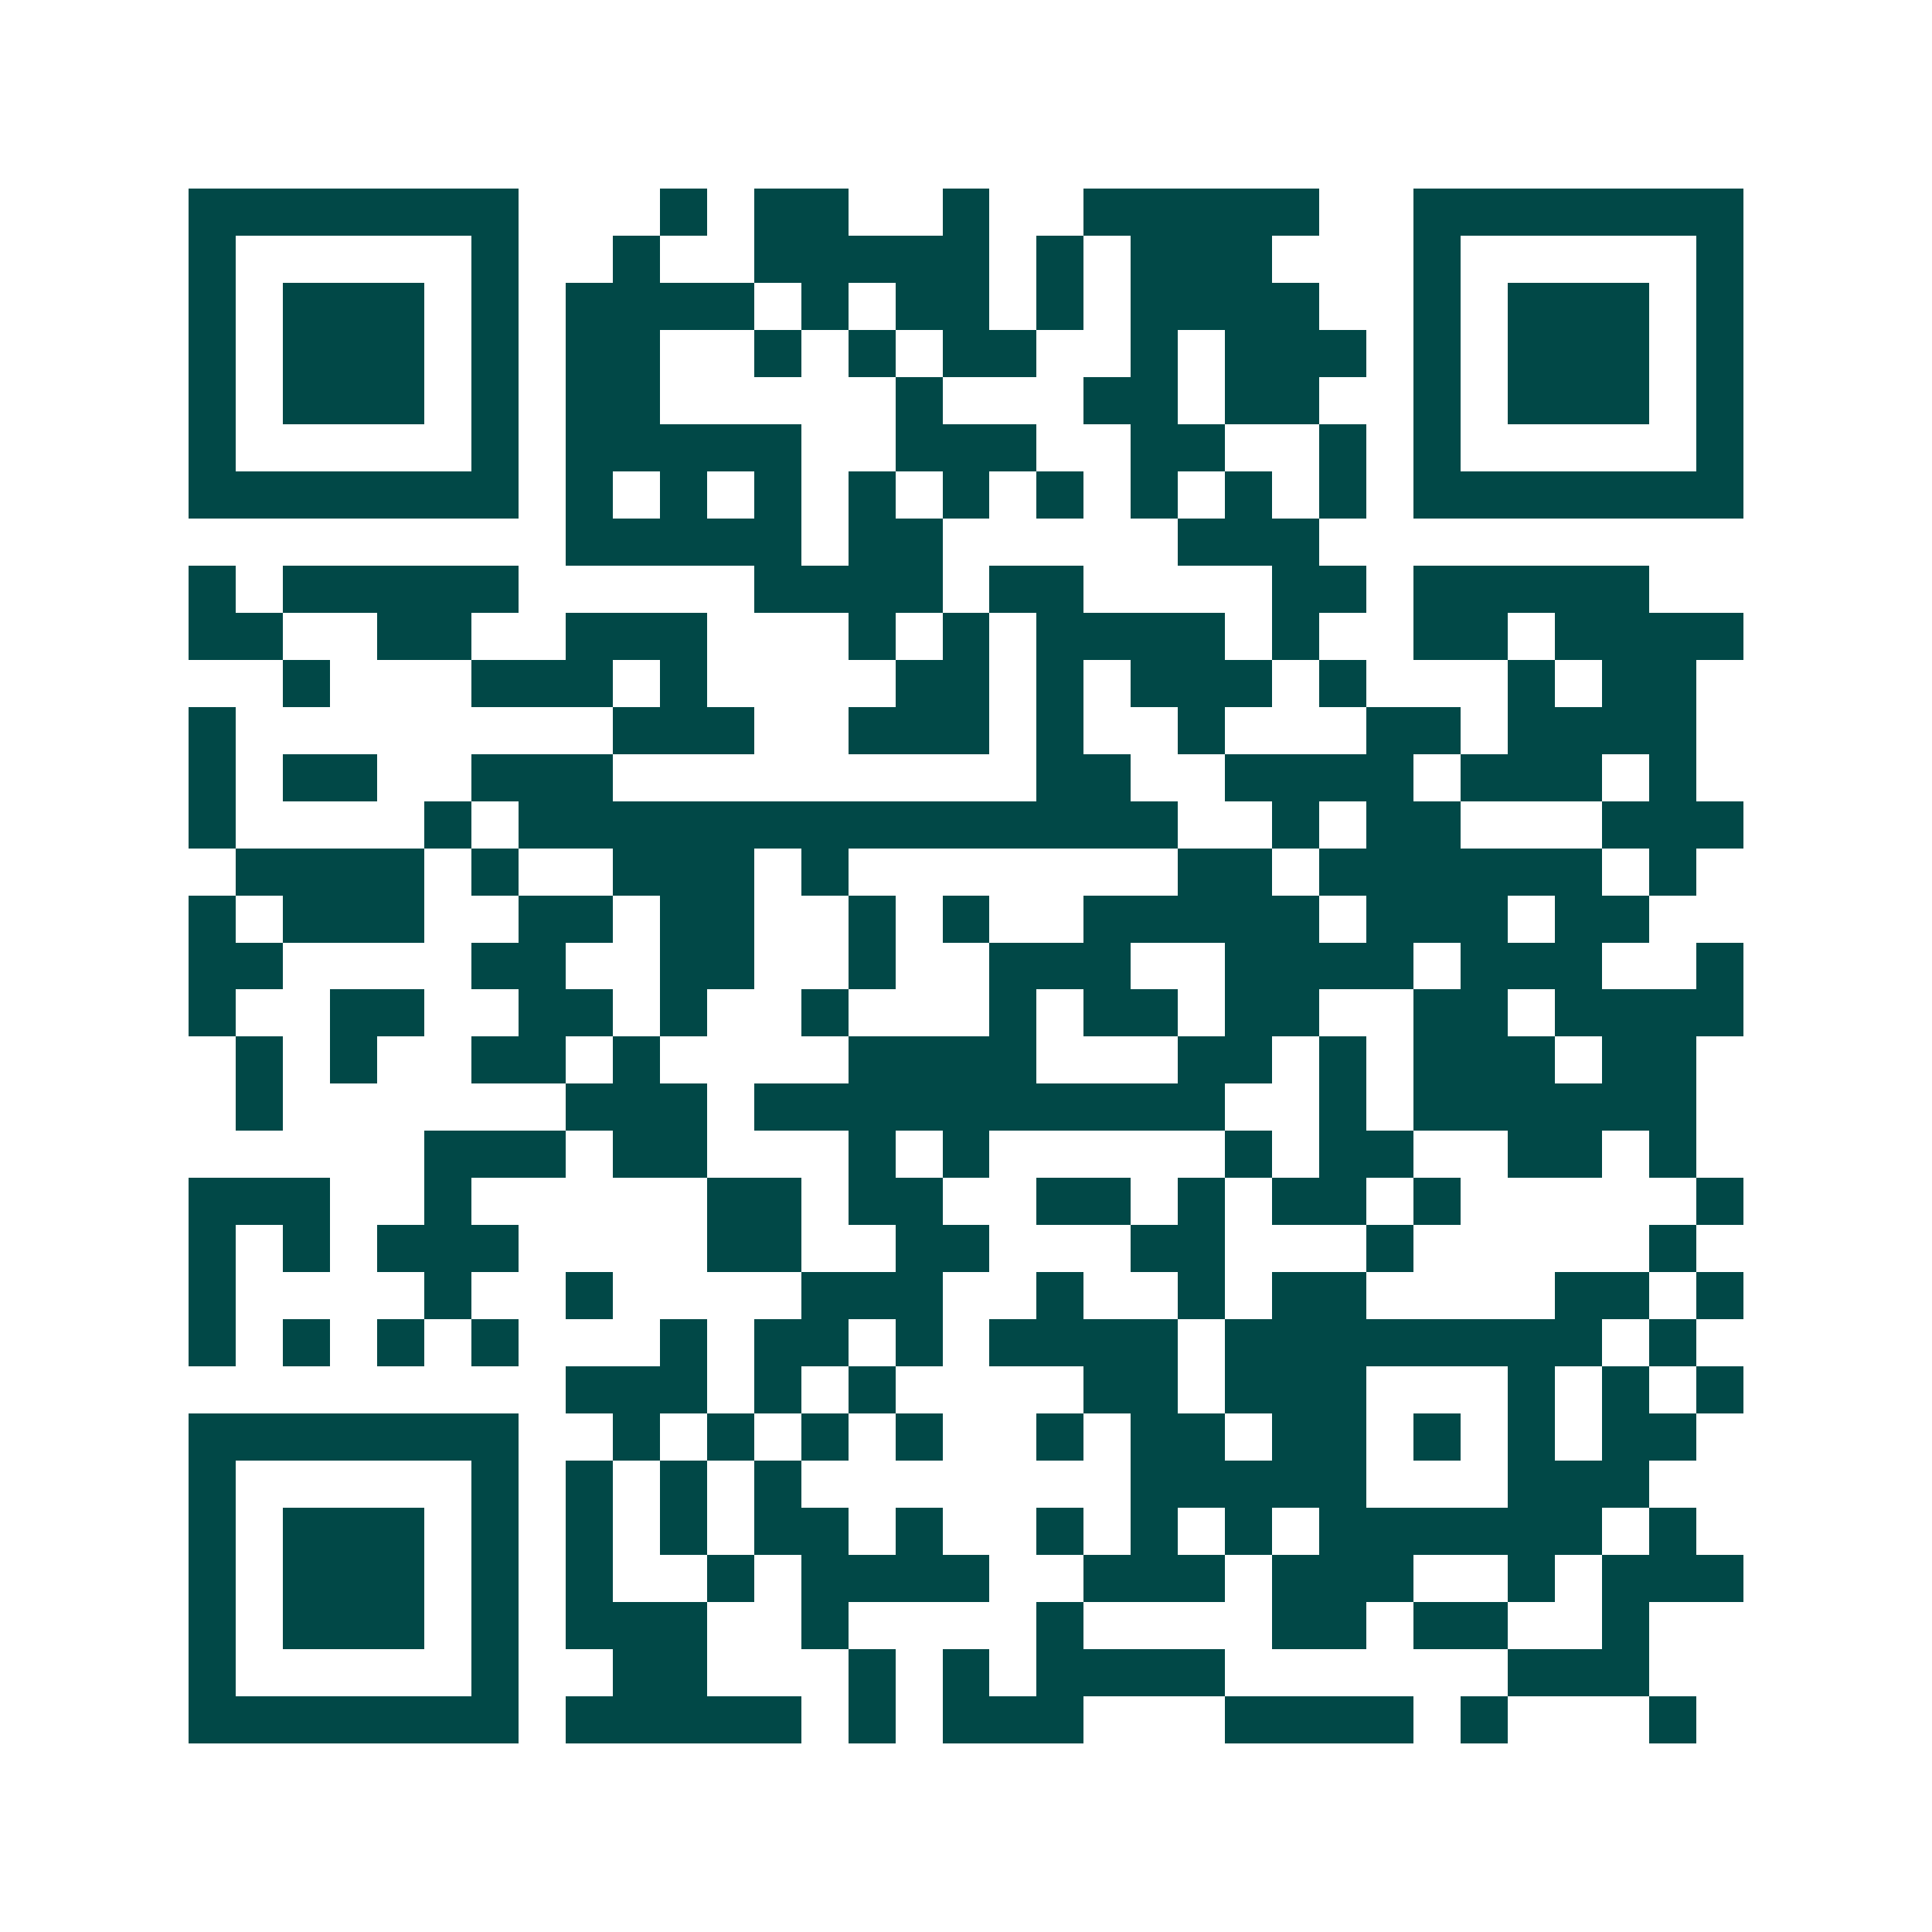 <svg xmlns="http://www.w3.org/2000/svg" width="200" height="200" viewBox="0 0 41 41" shape-rendering="crispEdges"><path fill="#ffffff" d="M0 0h41v41H0z"/><path stroke="#014847" d="M4 4.5h7m3 0h1m1 0h2m2 0h1m2 0h5m2 0h7M4 5.5h1m5 0h1m2 0h1m2 0h5m1 0h1m1 0h3m3 0h1m5 0h1M4 6.5h1m1 0h3m1 0h1m1 0h4m1 0h1m1 0h2m1 0h1m1 0h4m2 0h1m1 0h3m1 0h1M4 7.5h1m1 0h3m1 0h1m1 0h2m2 0h1m1 0h1m1 0h2m2 0h1m1 0h3m1 0h1m1 0h3m1 0h1M4 8.5h1m1 0h3m1 0h1m1 0h2m5 0h1m3 0h2m1 0h2m2 0h1m1 0h3m1 0h1M4 9.5h1m5 0h1m1 0h5m2 0h3m2 0h2m2 0h1m1 0h1m5 0h1M4 10.5h7m1 0h1m1 0h1m1 0h1m1 0h1m1 0h1m1 0h1m1 0h1m1 0h1m1 0h1m1 0h7M12 11.5h5m1 0h2m5 0h3M4 12.5h1m1 0h5m5 0h4m1 0h2m4 0h2m1 0h5M4 13.5h2m2 0h2m2 0h3m3 0h1m1 0h1m1 0h4m1 0h1m2 0h2m1 0h4M6 14.5h1m3 0h3m1 0h1m4 0h2m1 0h1m1 0h3m1 0h1m3 0h1m1 0h2M4 15.5h1m8 0h3m2 0h3m1 0h1m2 0h1m3 0h2m1 0h4M4 16.5h1m1 0h2m2 0h3m9 0h2m2 0h4m1 0h3m1 0h1M4 17.5h1m4 0h1m1 0h14m2 0h1m1 0h2m3 0h3M5 18.5h4m1 0h1m2 0h3m1 0h1m7 0h2m1 0h6m1 0h1M4 19.5h1m1 0h3m2 0h2m1 0h2m2 0h1m1 0h1m2 0h5m1 0h3m1 0h2M4 20.5h2m4 0h2m2 0h2m2 0h1m2 0h3m2 0h4m1 0h3m2 0h1M4 21.5h1m2 0h2m2 0h2m1 0h1m2 0h1m3 0h1m1 0h2m1 0h2m2 0h2m1 0h4M5 22.5h1m1 0h1m2 0h2m1 0h1m4 0h4m3 0h2m1 0h1m1 0h3m1 0h2M5 23.5h1m6 0h3m1 0h10m2 0h1m1 0h6M9 24.5h3m1 0h2m3 0h1m1 0h1m5 0h1m1 0h2m2 0h2m1 0h1M4 25.5h3m2 0h1m5 0h2m1 0h2m2 0h2m1 0h1m1 0h2m1 0h1m5 0h1M4 26.5h1m1 0h1m1 0h3m4 0h2m2 0h2m3 0h2m3 0h1m5 0h1M4 27.5h1m4 0h1m2 0h1m4 0h3m2 0h1m2 0h1m1 0h2m4 0h2m1 0h1M4 28.5h1m1 0h1m1 0h1m1 0h1m3 0h1m1 0h2m1 0h1m1 0h4m1 0h8m1 0h1M12 29.5h3m1 0h1m1 0h1m4 0h2m1 0h3m3 0h1m1 0h1m1 0h1M4 30.5h7m2 0h1m1 0h1m1 0h1m1 0h1m2 0h1m1 0h2m1 0h2m1 0h1m1 0h1m1 0h2M4 31.5h1m5 0h1m1 0h1m1 0h1m1 0h1m7 0h5m3 0h3M4 32.5h1m1 0h3m1 0h1m1 0h1m1 0h1m1 0h2m1 0h1m2 0h1m1 0h1m1 0h1m1 0h6m1 0h1M4 33.5h1m1 0h3m1 0h1m1 0h1m2 0h1m1 0h4m2 0h3m1 0h3m2 0h1m1 0h3M4 34.5h1m1 0h3m1 0h1m1 0h3m2 0h1m4 0h1m4 0h2m1 0h2m2 0h1M4 35.5h1m5 0h1m2 0h2m3 0h1m1 0h1m1 0h4m6 0h3M4 36.5h7m1 0h5m1 0h1m1 0h3m3 0h4m1 0h1m3 0h1"/></svg>
